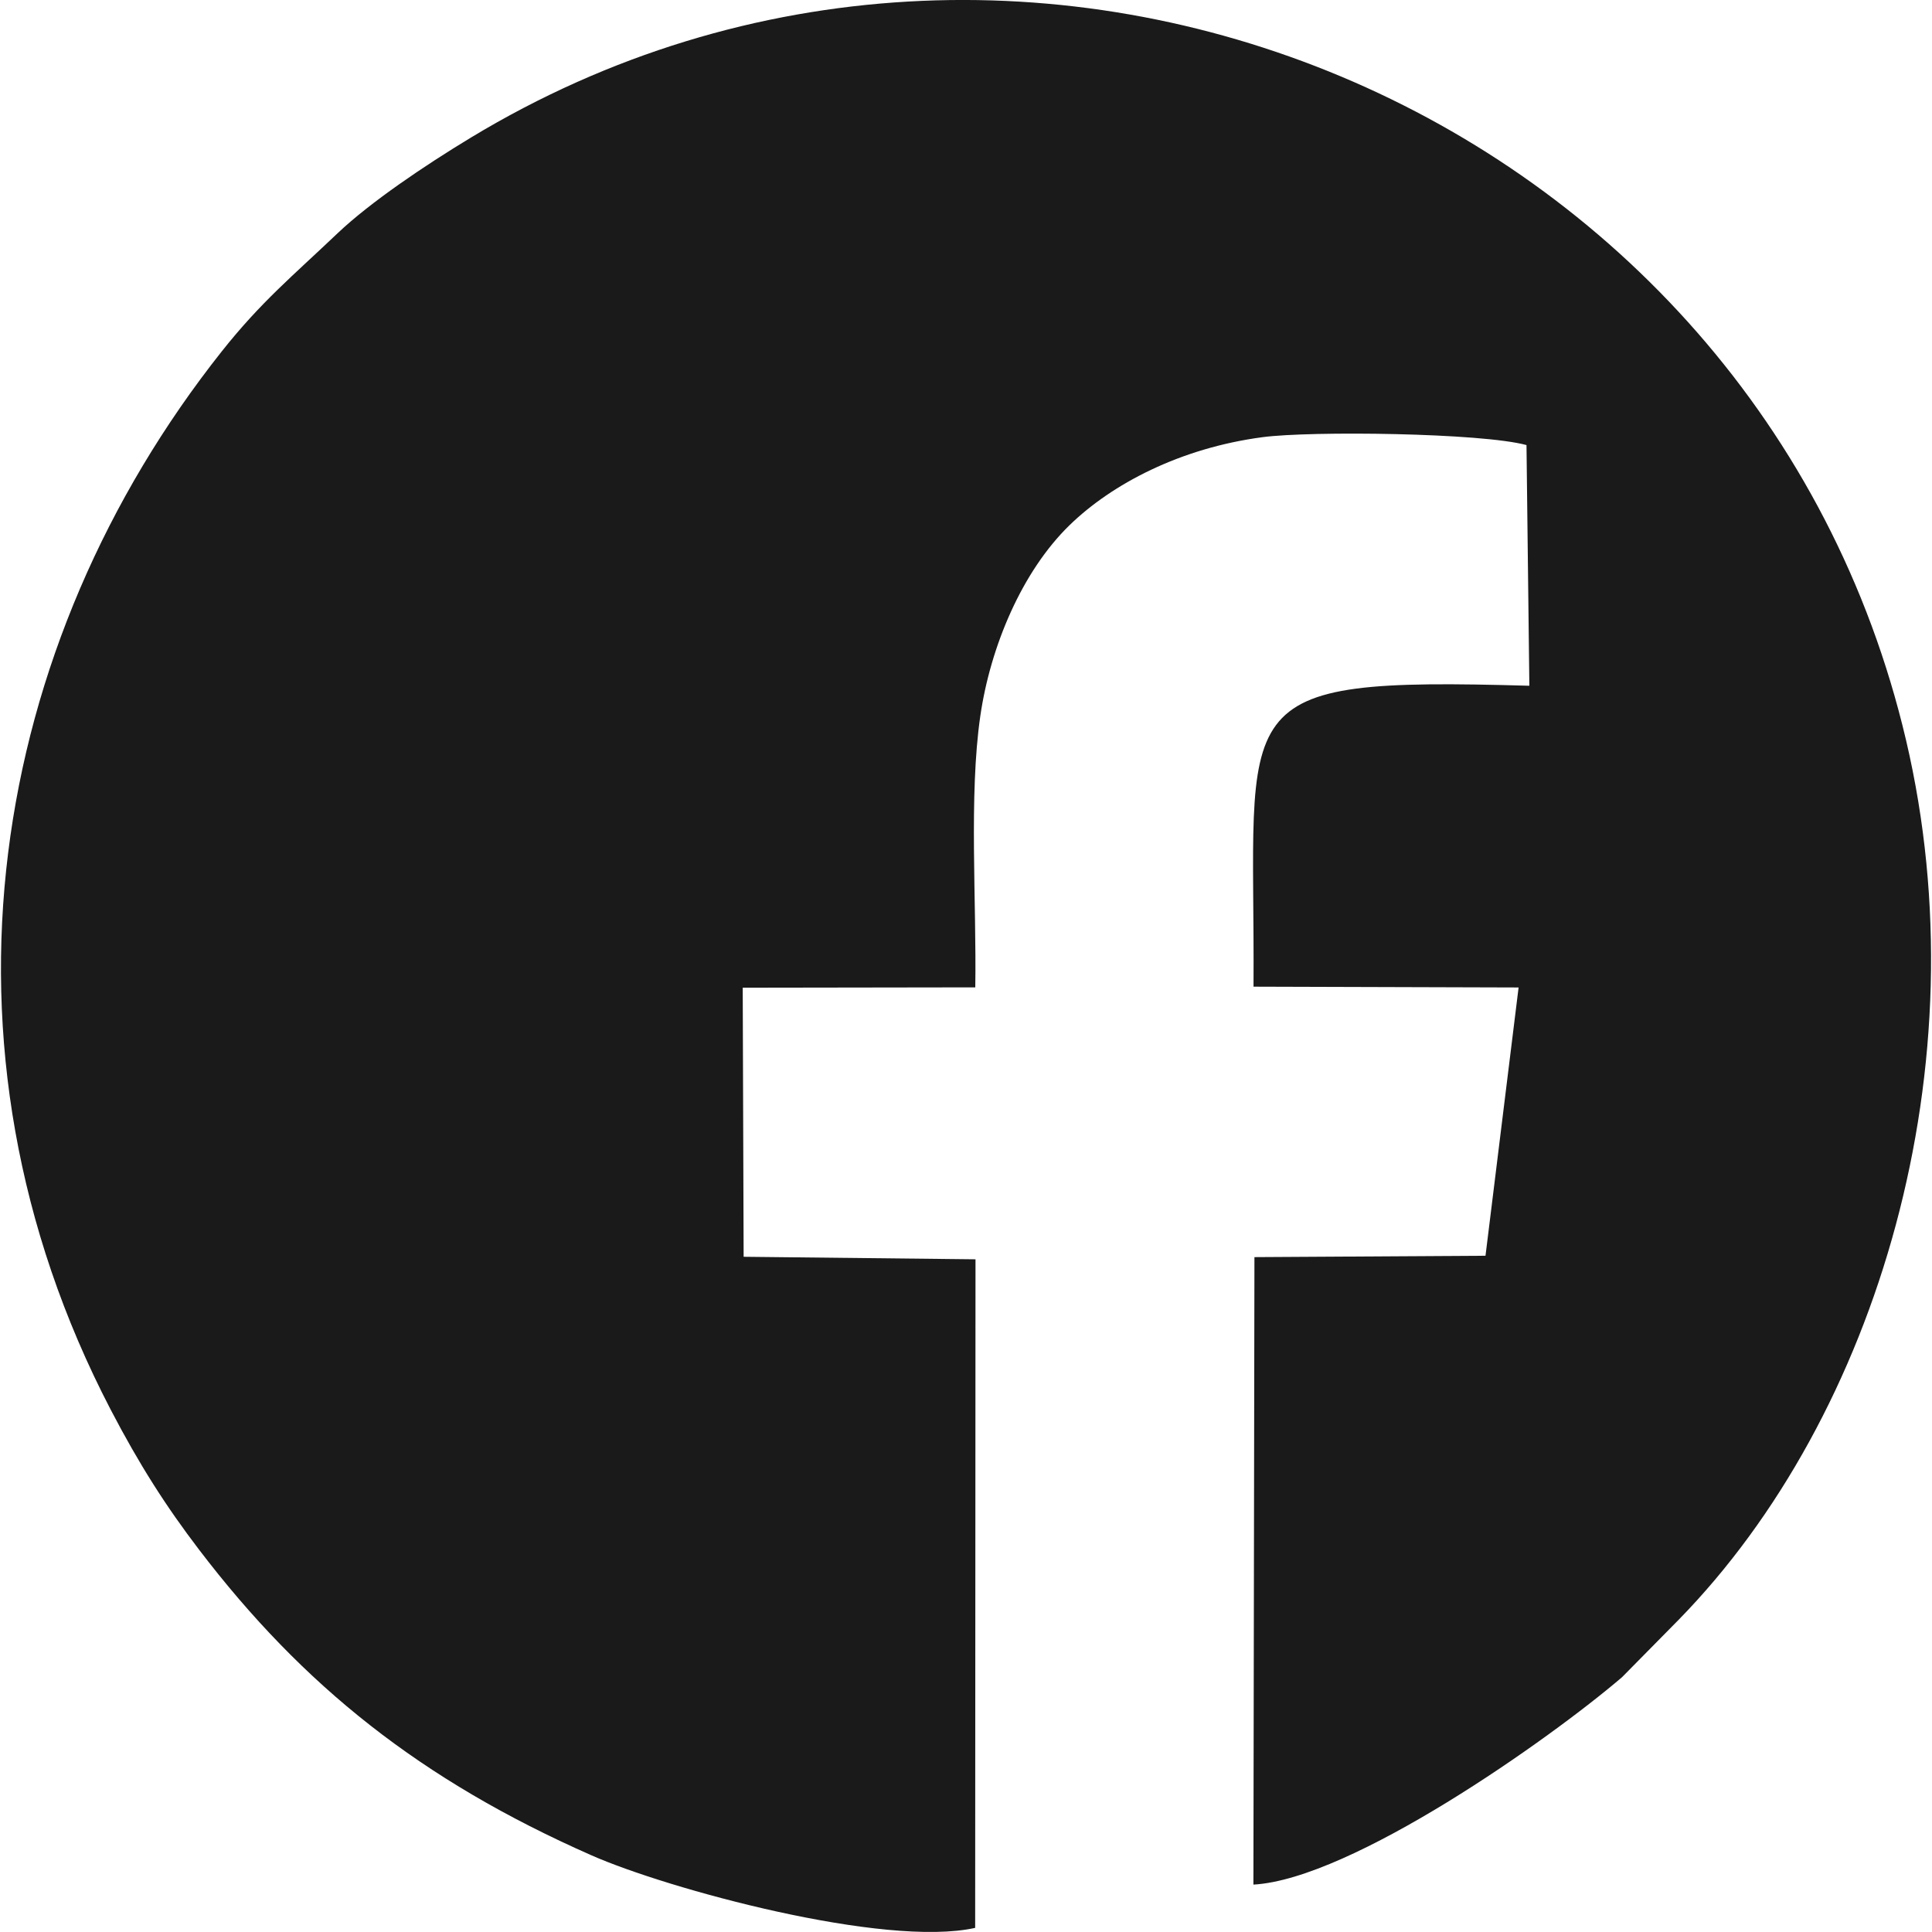 <?xml version="1.0" encoding="UTF-8"?>
<!DOCTYPE svg PUBLIC "-//W3C//DTD SVG 1.1//EN" "http://www.w3.org/Graphics/SVG/1.1/DTD/svg11.dtd">
<!-- Creator: CorelDRAW 2021 (64-Bit) -->
<svg xmlns="http://www.w3.org/2000/svg" xml:space="preserve" width="50px" height="50px" version="1.1" shape-rendering="geometricPrecision" text-rendering="geometricPrecision" image-rendering="optimizeQuality" fill-rule="evenodd" clip-rule="evenodd"
viewBox="0 0 168560 168730"
 xmlns:xlink="http://www.w3.org/1999/xlink"
 xmlns:xodm="http://www.corel.com/coreldraw/odm/2003">
 <g id="Layer_x0020_1">
  <path fill="#1A1A1A" d="M85080 168370l30 -58390 -20250 -220 -80 -23500 20310 -30c120,-7440 -570,-16770 440,-23700 880,-6070 3640,-12630 7800,-16670 3680,-3580 9650,-6730 16850,-7680 4210,-560 19120,-380 23050,690l250 21020c-27040,-770 -23940,1190 -24090,26280l23150 70 -2890 23430 -20180 120 -90 54800c8570,-480 25830,-12670 32190,-18110l4950 -5020c17450,-17850 26500,-48500 19860,-76810 -12950,-55180 -76940,-81890 -125330,-52640 -4070,2460 -8800,5660 -11630,8340 -3910,3720 -6710,6010 -10140,10340 -20220,25520 -26300,60520 -9700,92420 2490,4780 4820,8430 7720,12230 9070,11890 19370,20120 34240,26680 6640,2940 25610,8110 33540,6350z"/>
 </g>
</svg>

